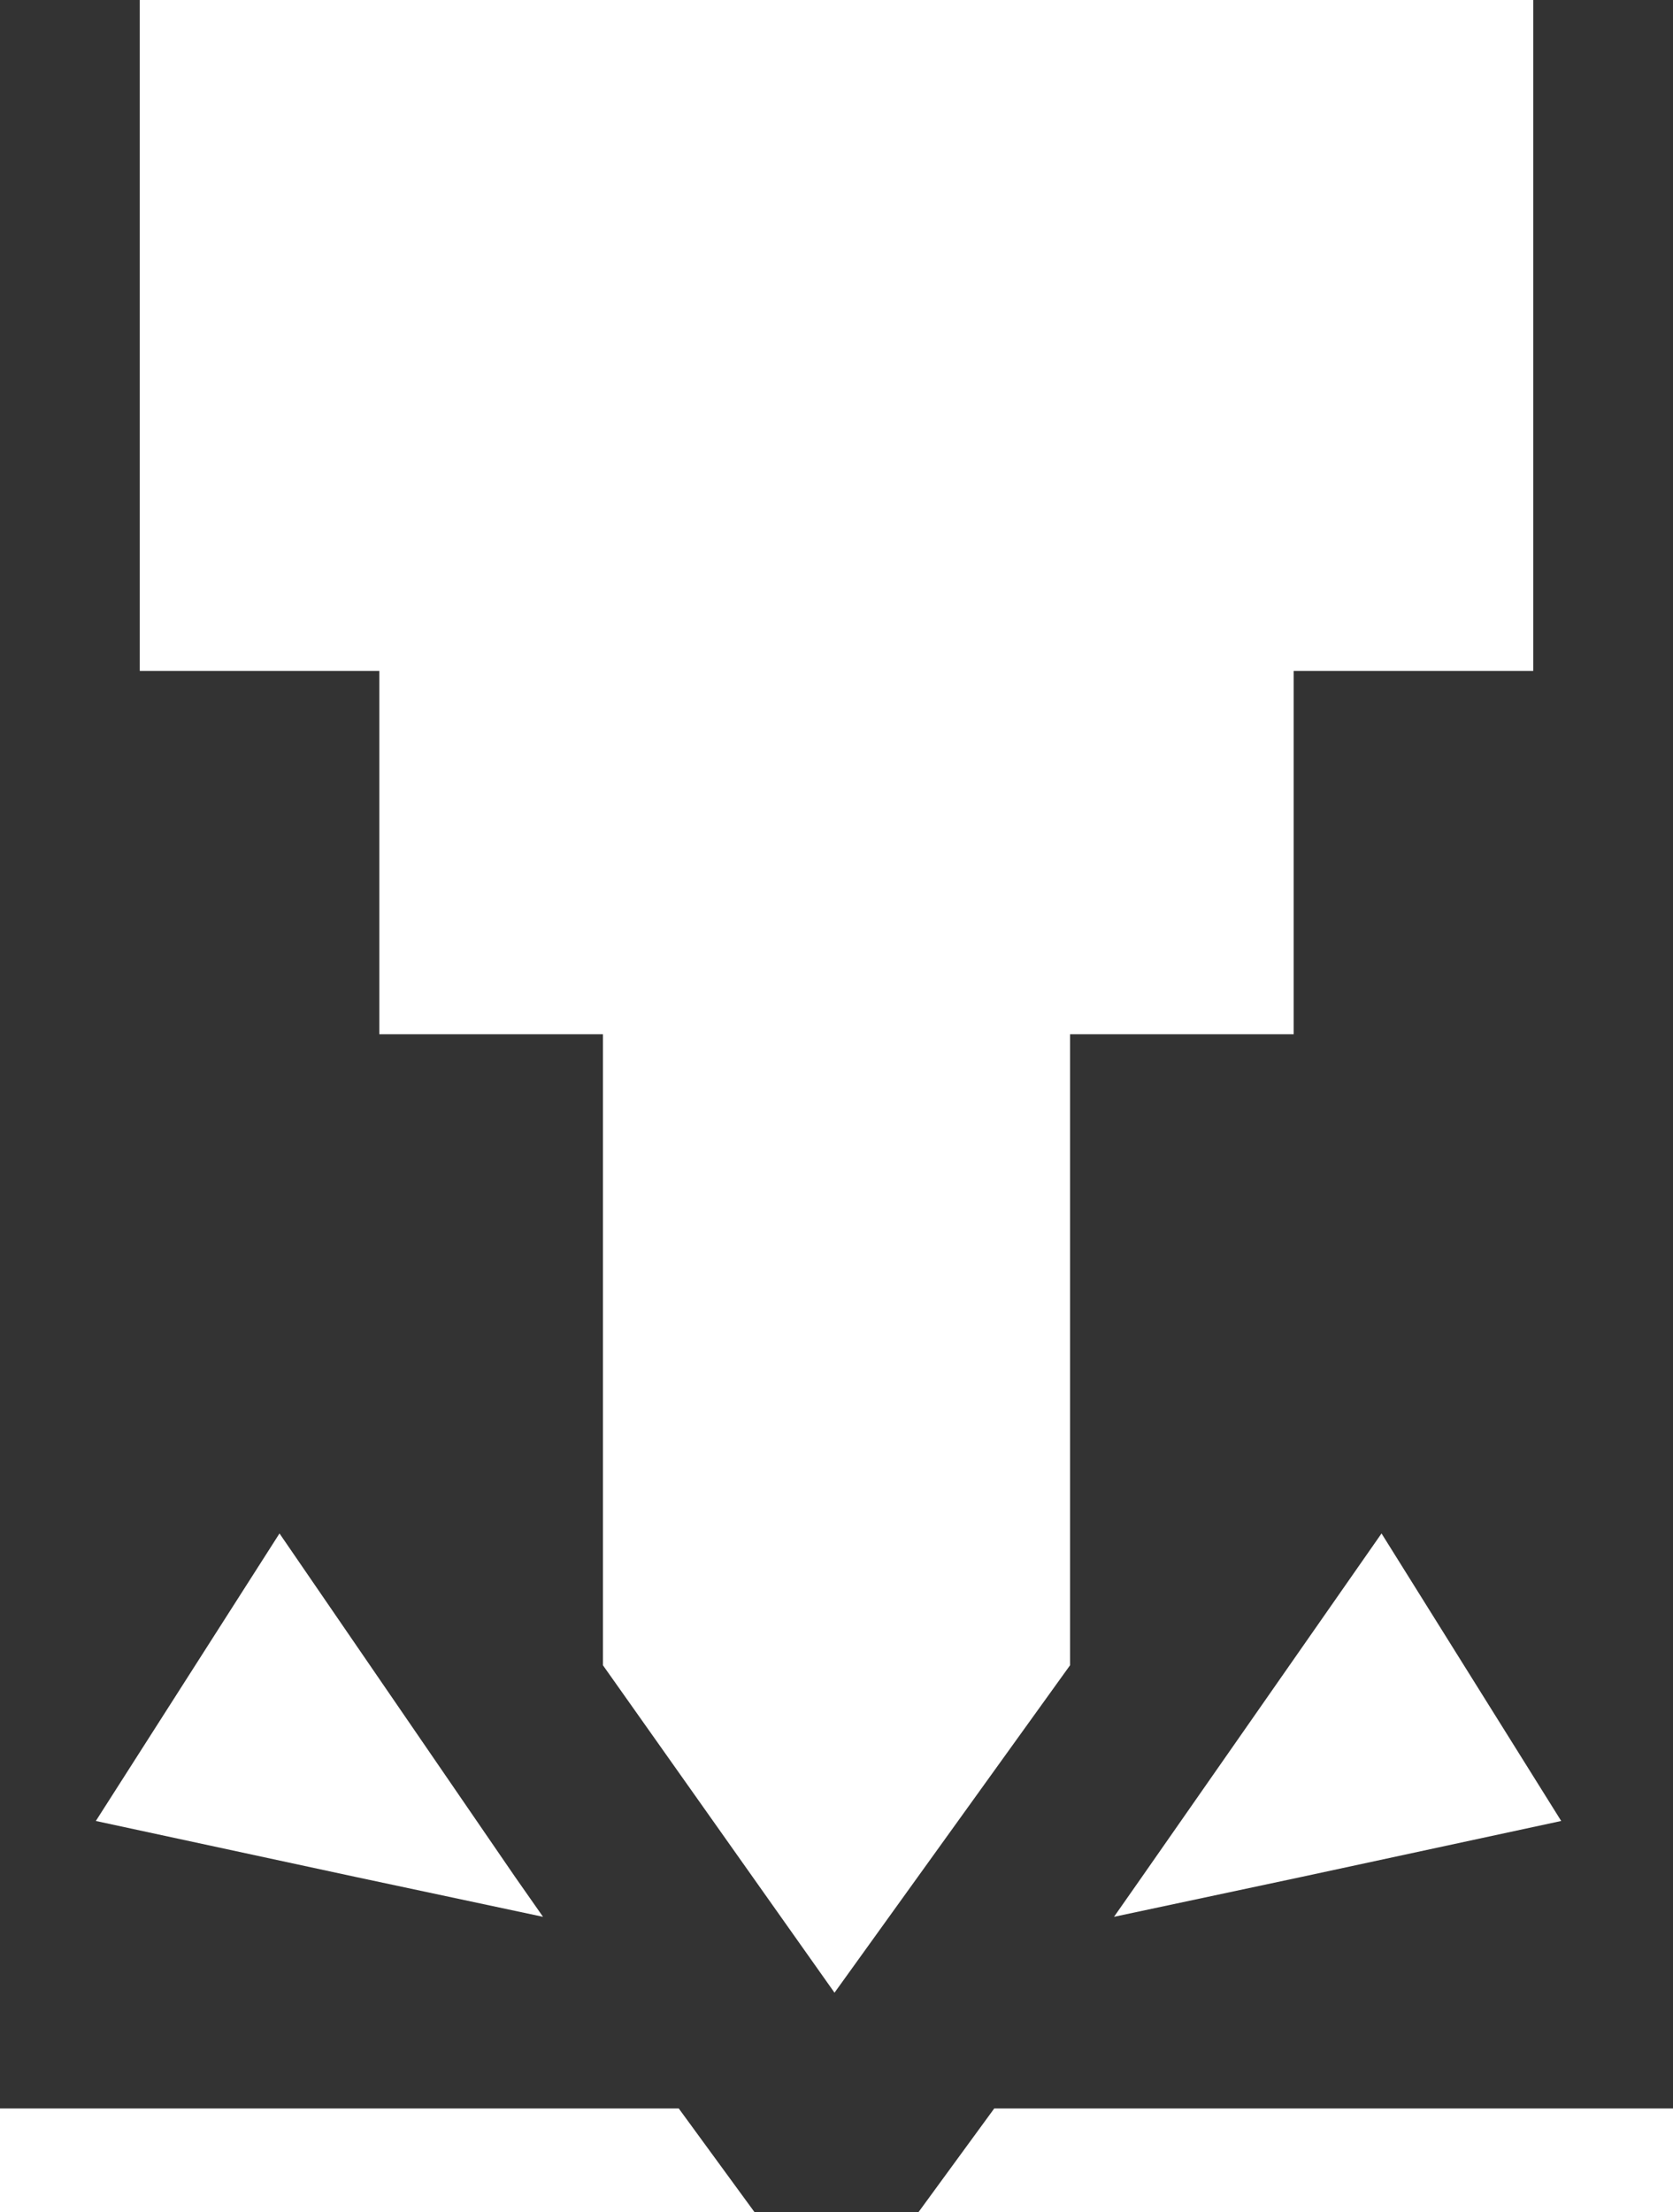 <svg id="Layer_1" xmlns="http://www.w3.org/2000/svg" viewBox="0 0 41.9 55.4"><rect x="0" y="0" width="41.9" height="55.4" fill="#333333" stroke="none"/><path d="M13.6 48l-4.7-1-6.5-1.4L7 38.4l5.9 8.6zm15-1l-.7 1 4.7-1 6.5-1.4-4.5-7.2zm-3.7 5.8L23 55.4h18.9v-2.6h-17zM0 52.8v2.6h18.9L17 52.8H0zm26.8-26.9h5.6v-9.1h6V0H3.5v16.8h6v9.1h5.6v15.8l5.8 8.2 5.9-8.2z" fill="#fff"/></svg>